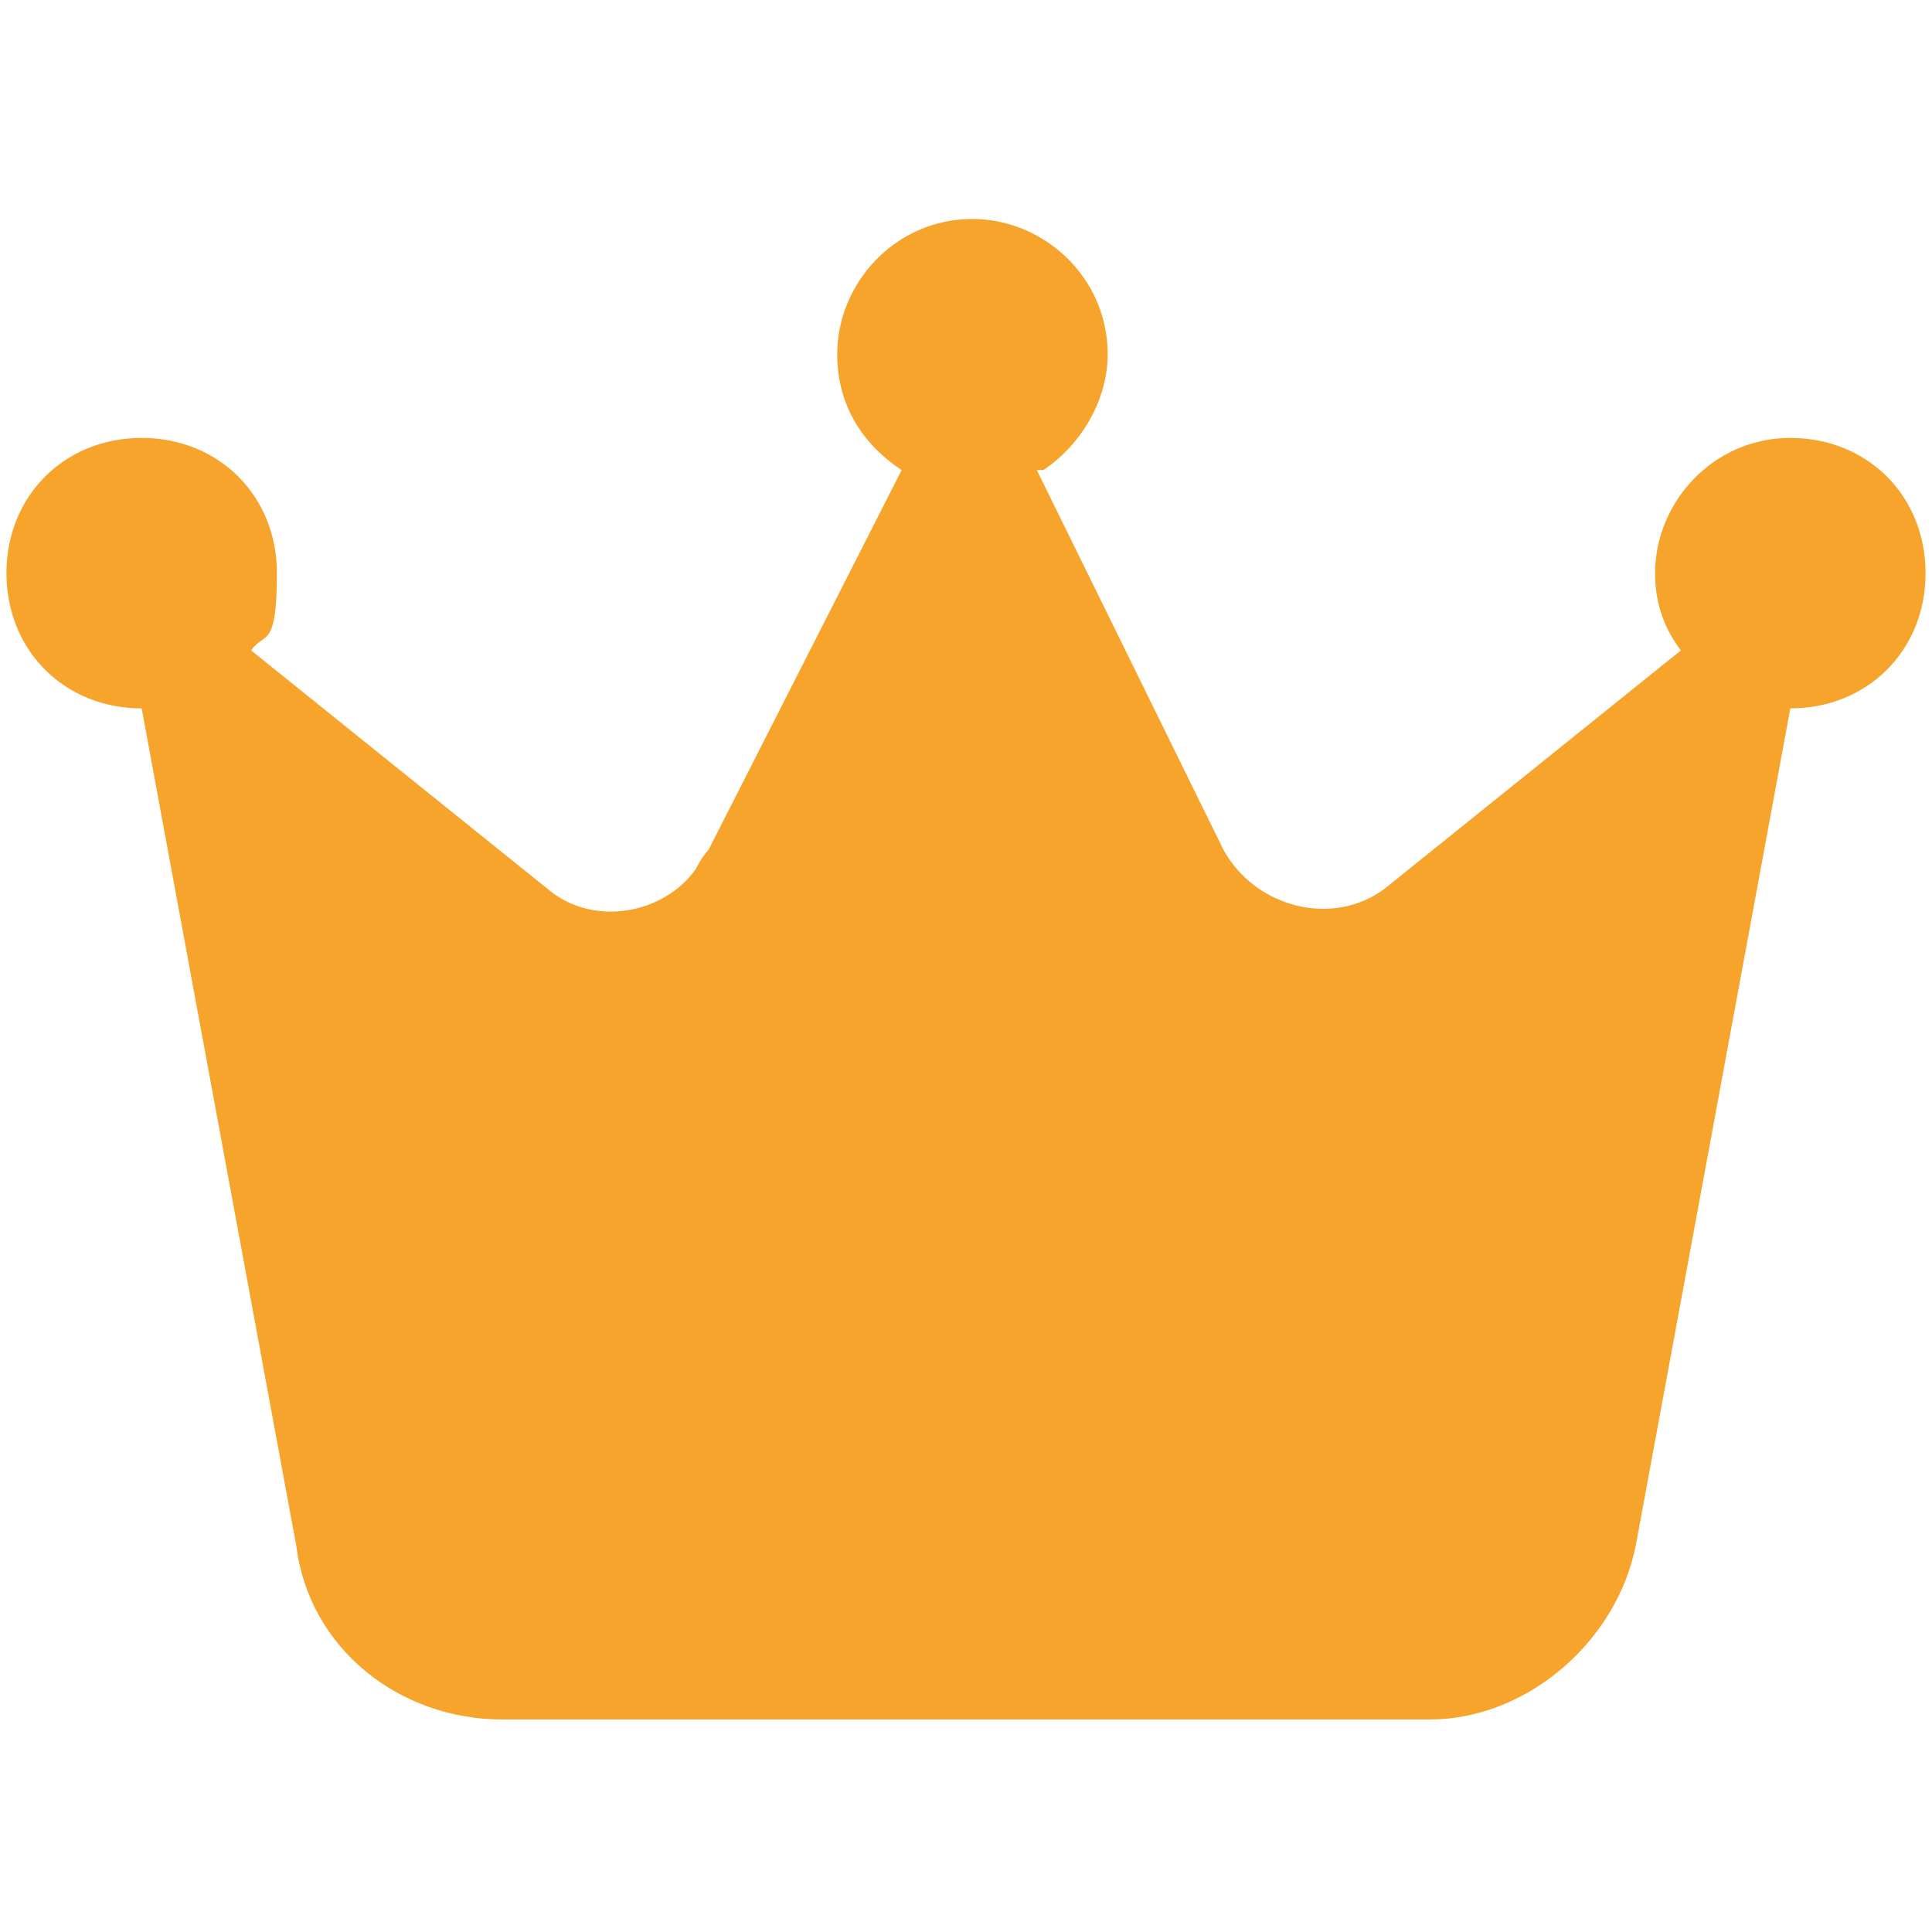 <?xml version="1.0" encoding="UTF-8"?>
<svg id="Layer_1" xmlns="http://www.w3.org/2000/svg" version="1.1" viewBox="0 0 30 30">
  <!-- Generator: Adobe Illustrator 29.3.1, SVG Export Plug-In . SVG Version: 2.1.0 Build 151)  -->
  <defs>
    <style>
      .st0 {
        fill: #f7a42d;
      }
    </style>
  </defs>
  <path class="st0" d="M16.1,7.3l2.9,5.9c.5.9,1.7,1.2,2.5.6l4.6-3.7c-.3-.4-.4-.8-.4-1.2,0-1.1.9-2.1,2.1-2.1s2.1.9,2.1,2.1-.9,2.1-2.1,2.1h0l-2.4,13c-.3,1.5-1.7,2.7-3.2,2.7H7.8c-1.6,0-3-1.1-3.2-2.7l-2.4-13c-1.2,0-2.1-.9-2.1-2.1s.9-2.1,2.1-2.1,2.1.9,2.1,2.1-.2.9-.4,1.2l4.6,3.7c.7.6,1.8.4,2.3-.3,0,0,.1-.2.2-.3l3-5.9c-.6-.4-1-1-1-1.8,0-1.1.9-2.1,2.1-2.1,1.1,0,2.1.9,2.1,2.1,0,.7-.4,1.4-1,1.8h0Z"/>
</svg>